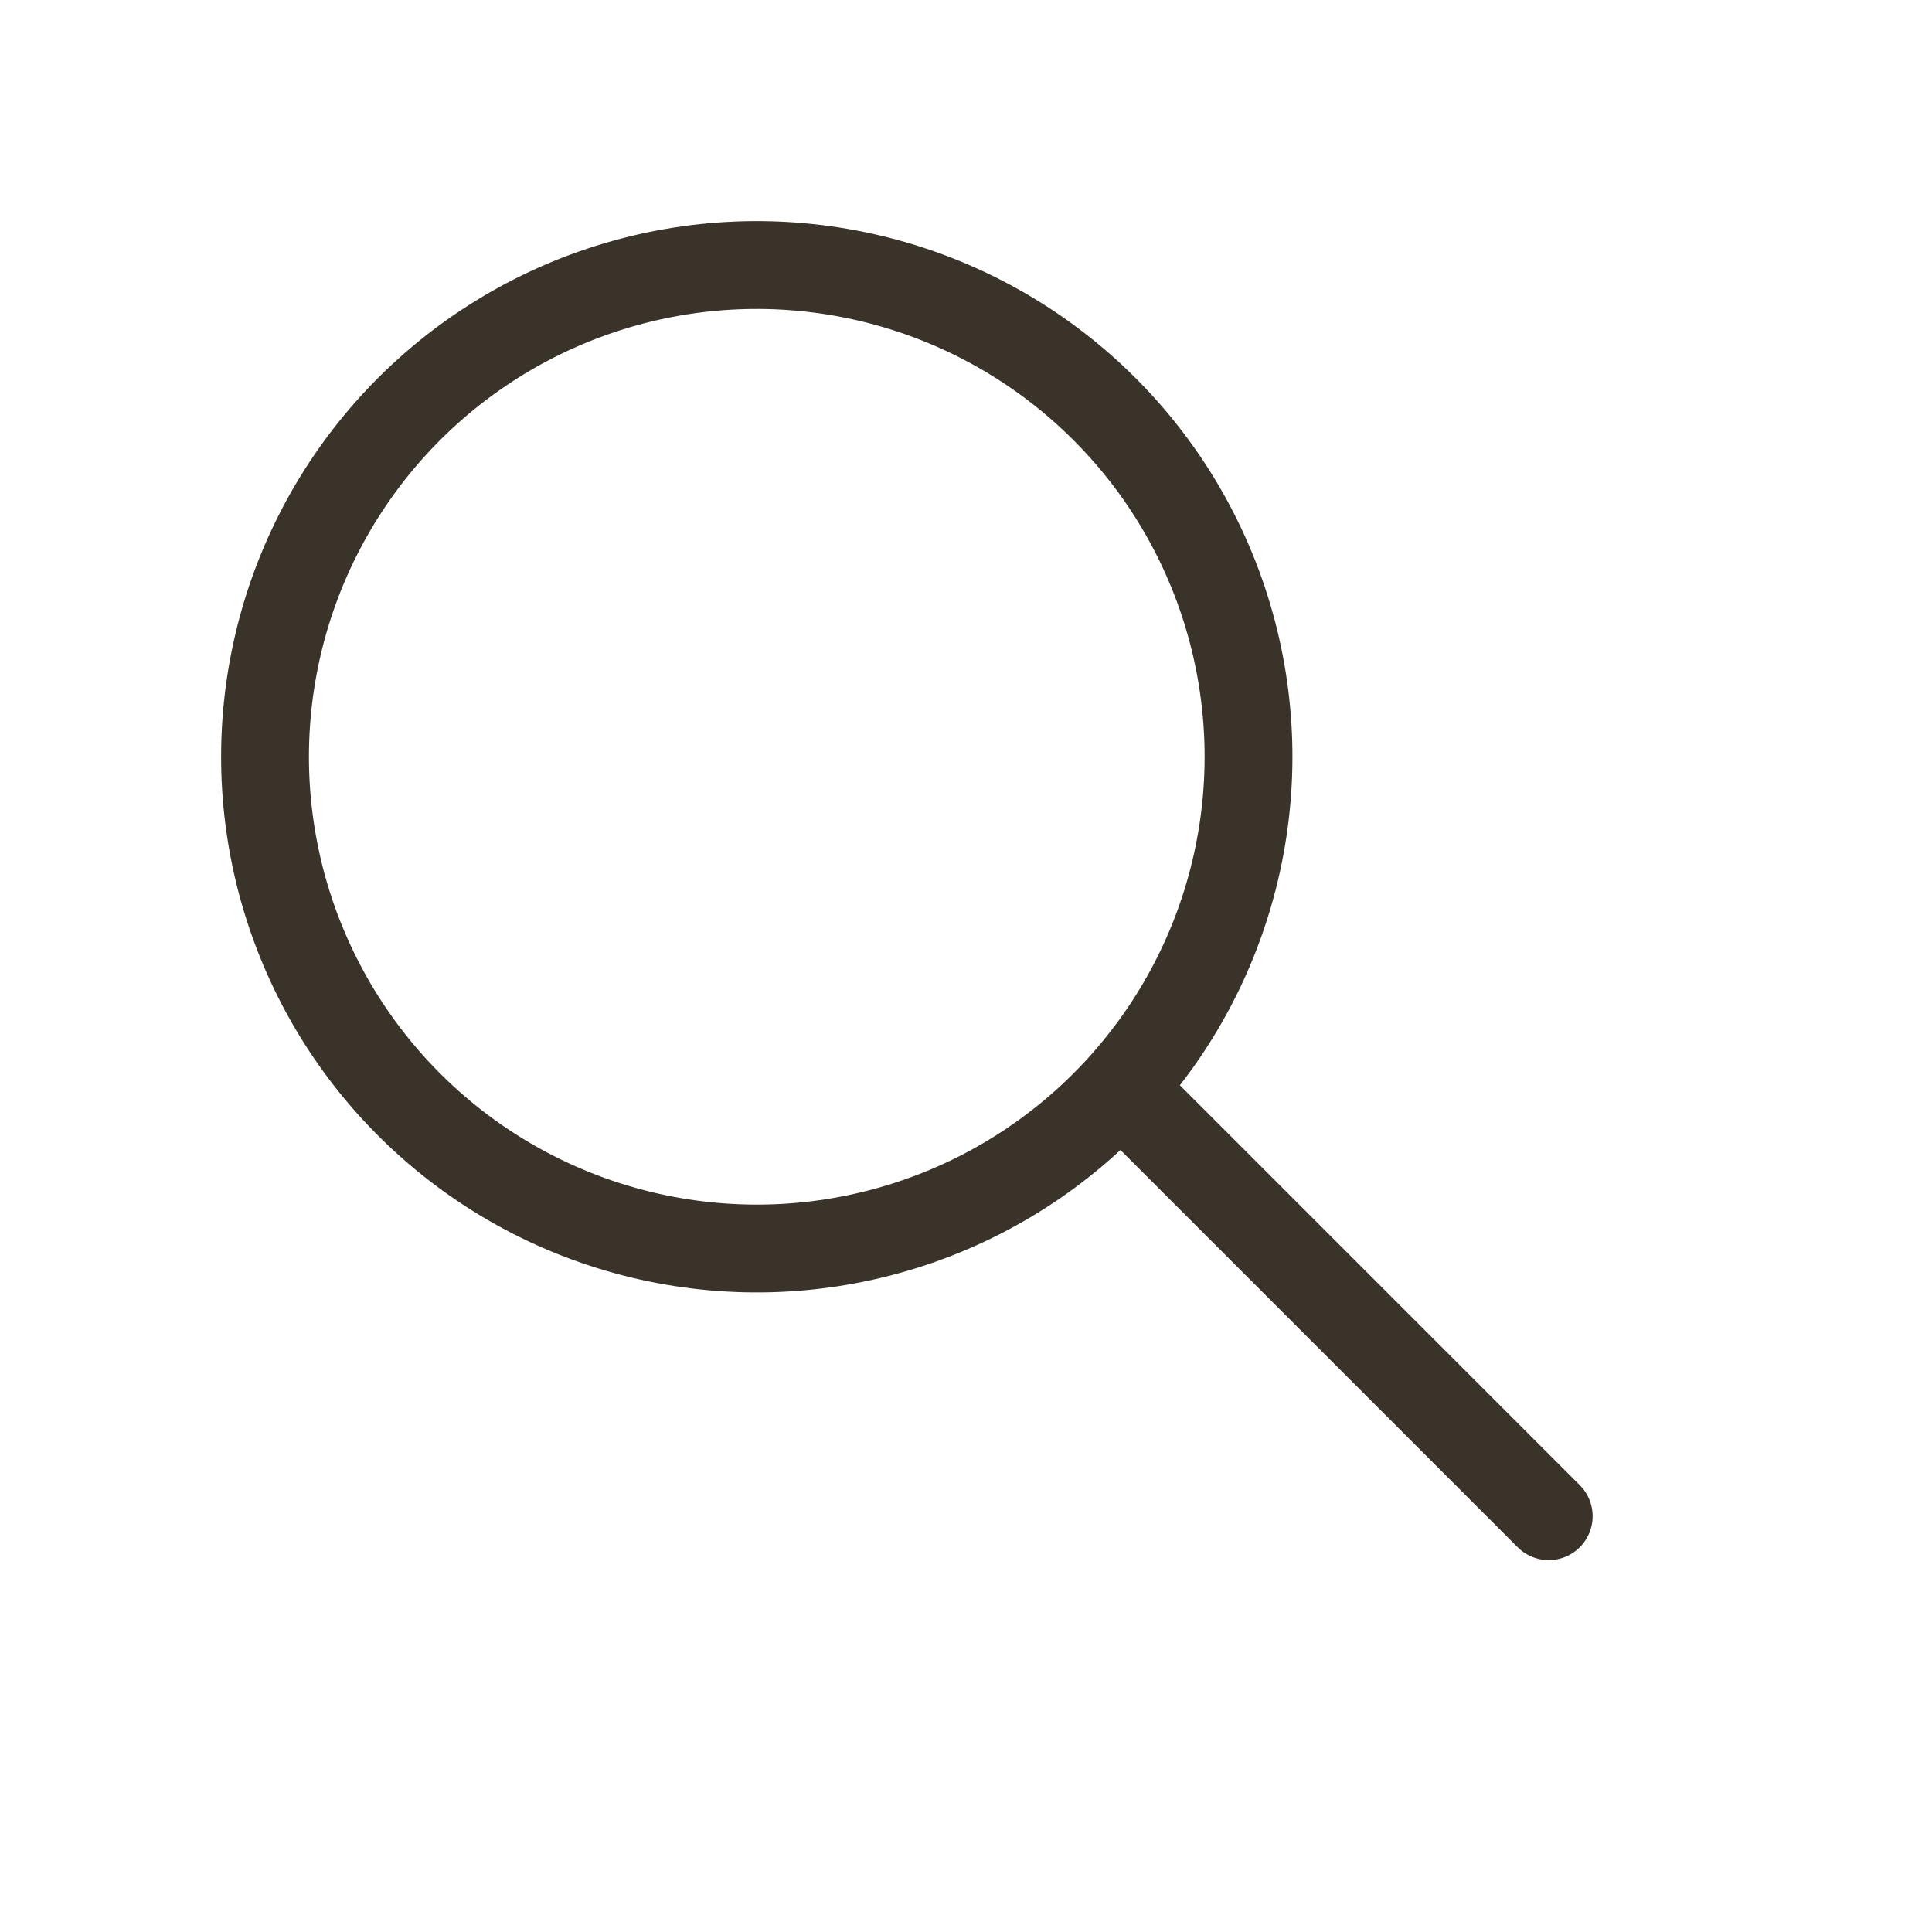 <svg width="44" height="44" viewBox="0 0 44 44" fill="none" xmlns="http://www.w3.org/2000/svg">
<circle cx="17.235" cy="17.235" r="11.199" transform="rotate(-47.493 17.235 17.235)" stroke="#3A3329" stroke-width="2"/>
<path d="M26.086 25.345L35.271 34.53" stroke="#3A3329" stroke-width="2" stroke-linecap="round"/>
</svg>
